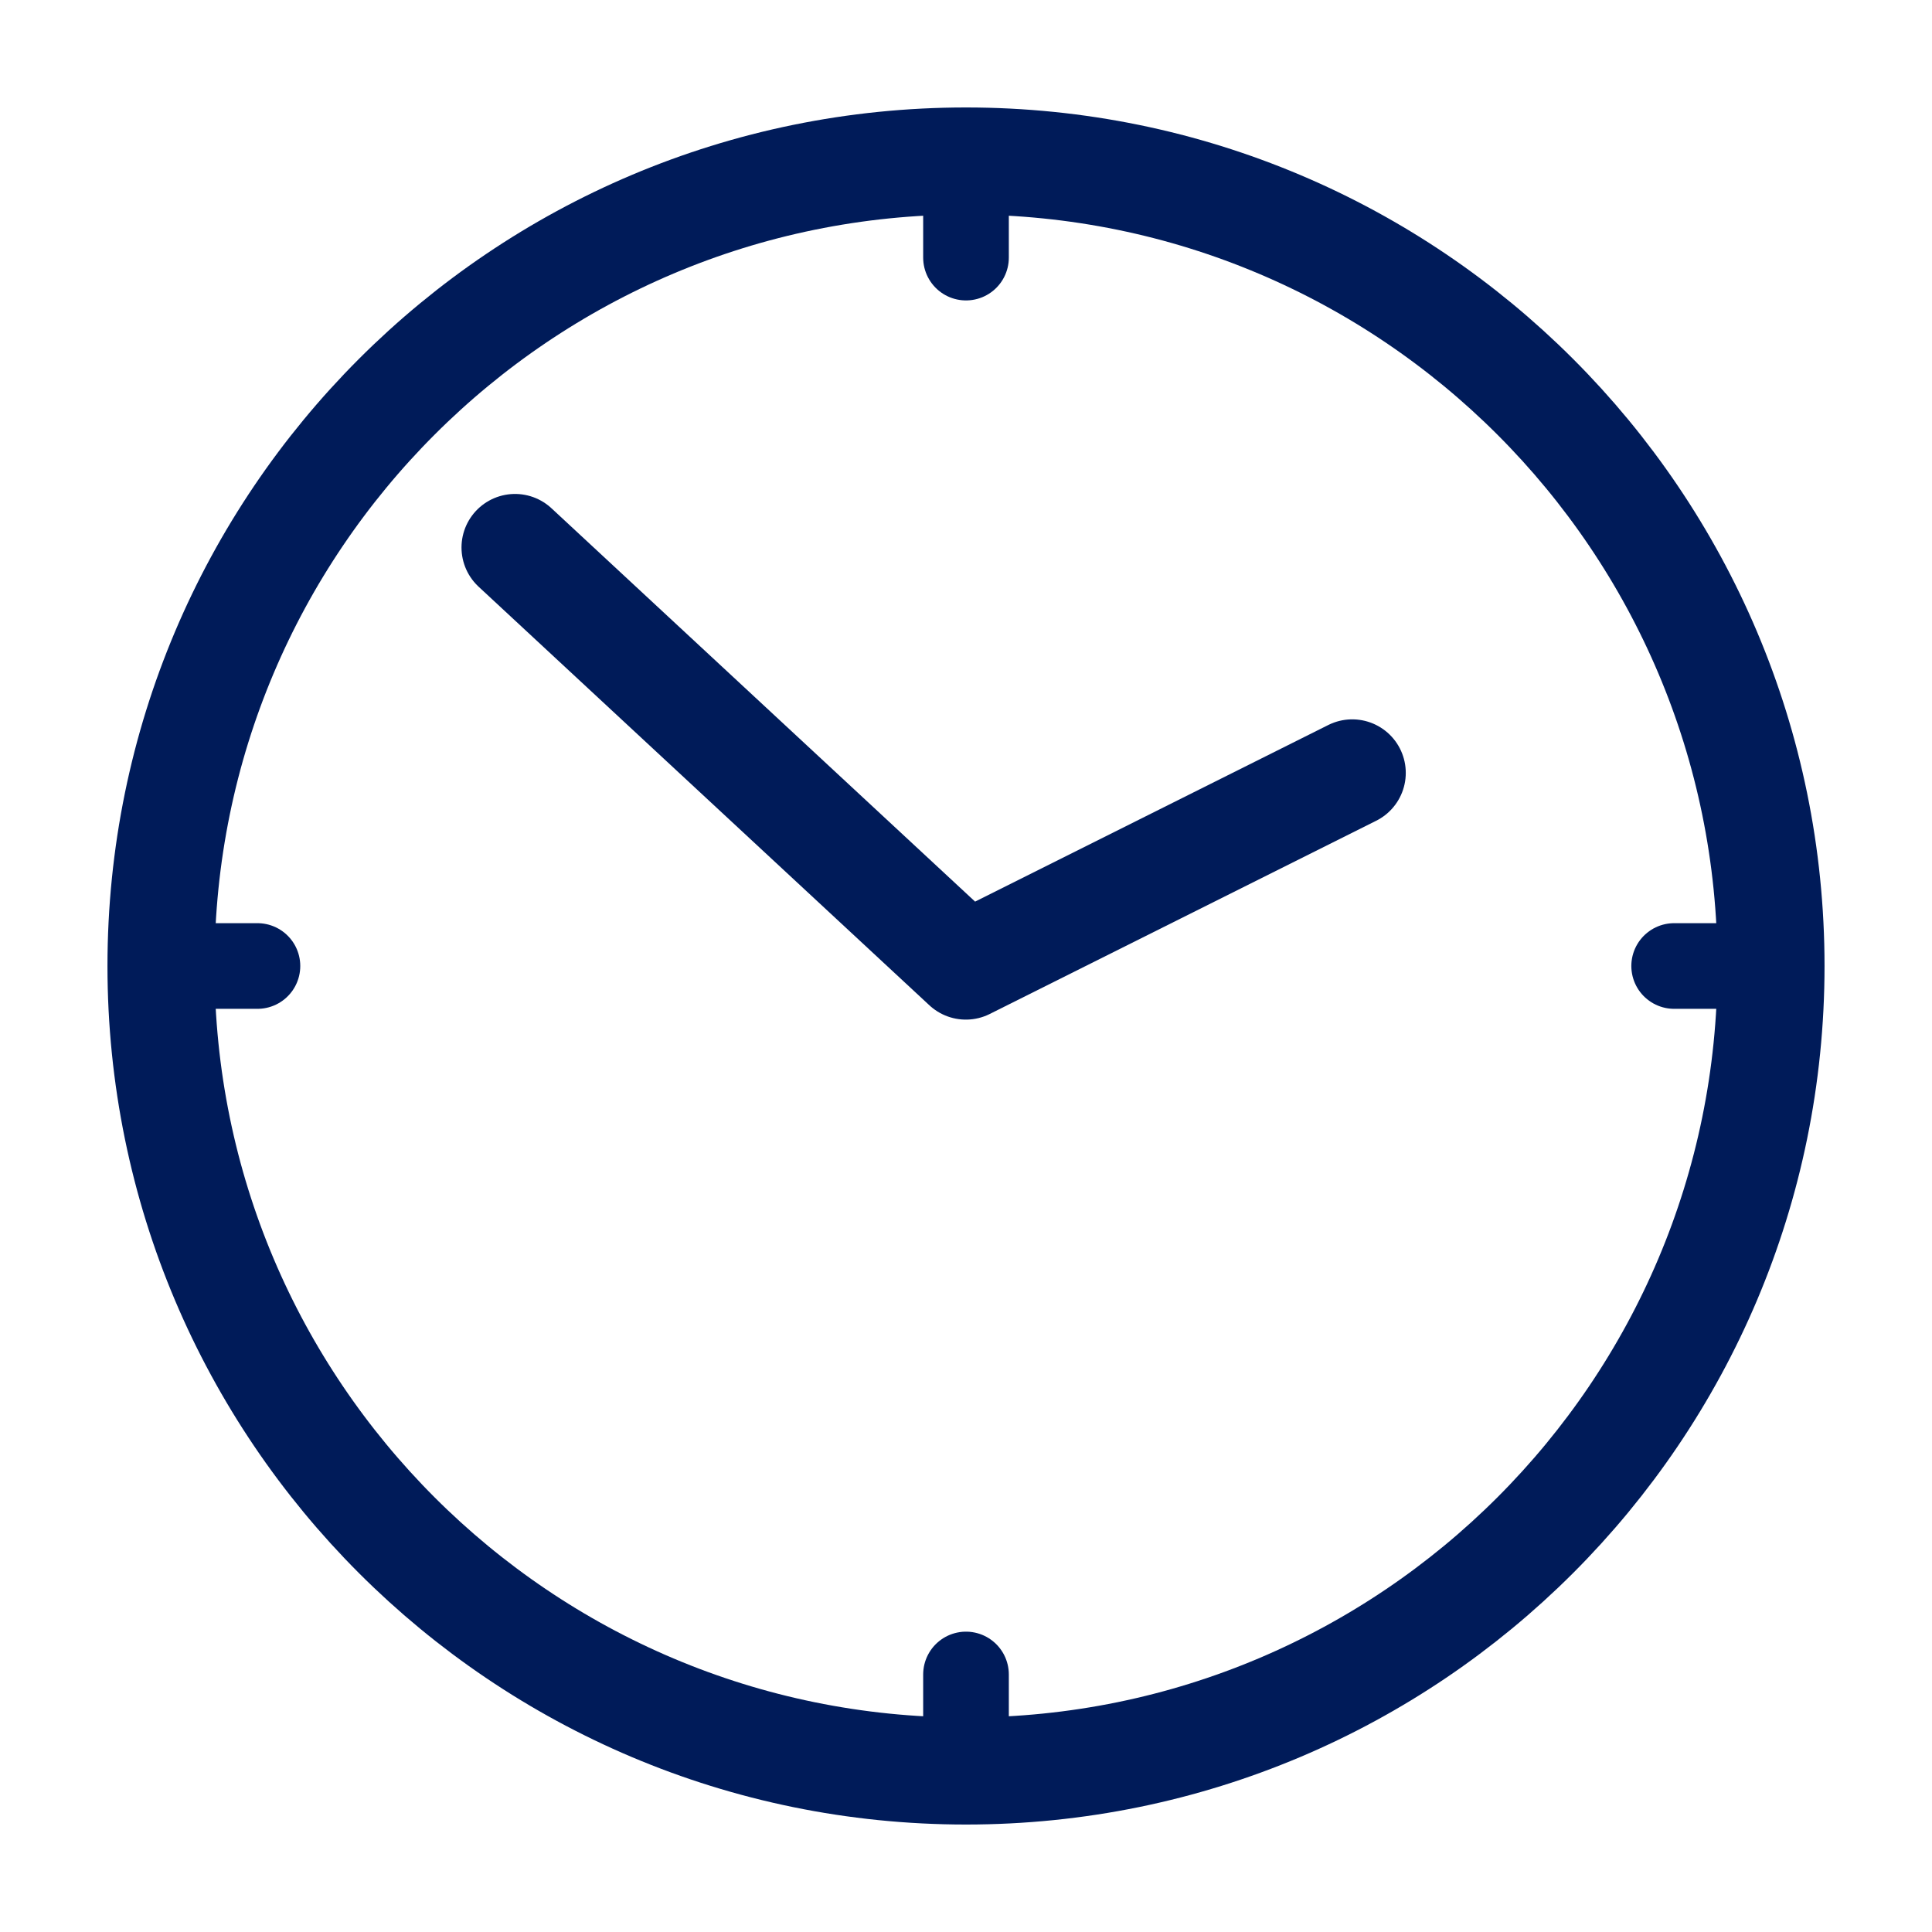 <svg width="24" height="24" viewBox="0 0 24 24" fill="none" xmlns="http://www.w3.org/2000/svg">
<path d="M12 22C17.523 22 22 17.523 22 12C22 6.477 17.523 2 12 2C6.477 2 2 6.477 2 12C2 17.523 6.477 22 12 22Z" stroke="#001B59" stroke-width="1.33" stroke-linecap="round" stroke-linejoin="round"/>
<path d="M6.398 6.801L11.998 12.001L16.798 9.601" stroke="#001B59" stroke-width="1.33" stroke-linecap="round" stroke-linejoin="round"/>
<path d="M12 20.801V21.601" stroke="#001B59" stroke-width="1.064" stroke-linecap="round"/>
<path d="M12 2.4V3.2" stroke="#001B59" stroke-width="1.064" stroke-linecap="round"/>
<path d="M20.797 12L21.597 12" stroke="#001B59" stroke-width="1.064" stroke-linecap="round"/>
<path d="M2.398 12L3.198 12" stroke="#001B59" stroke-width="1.064" stroke-linecap="round"/>
</svg>
